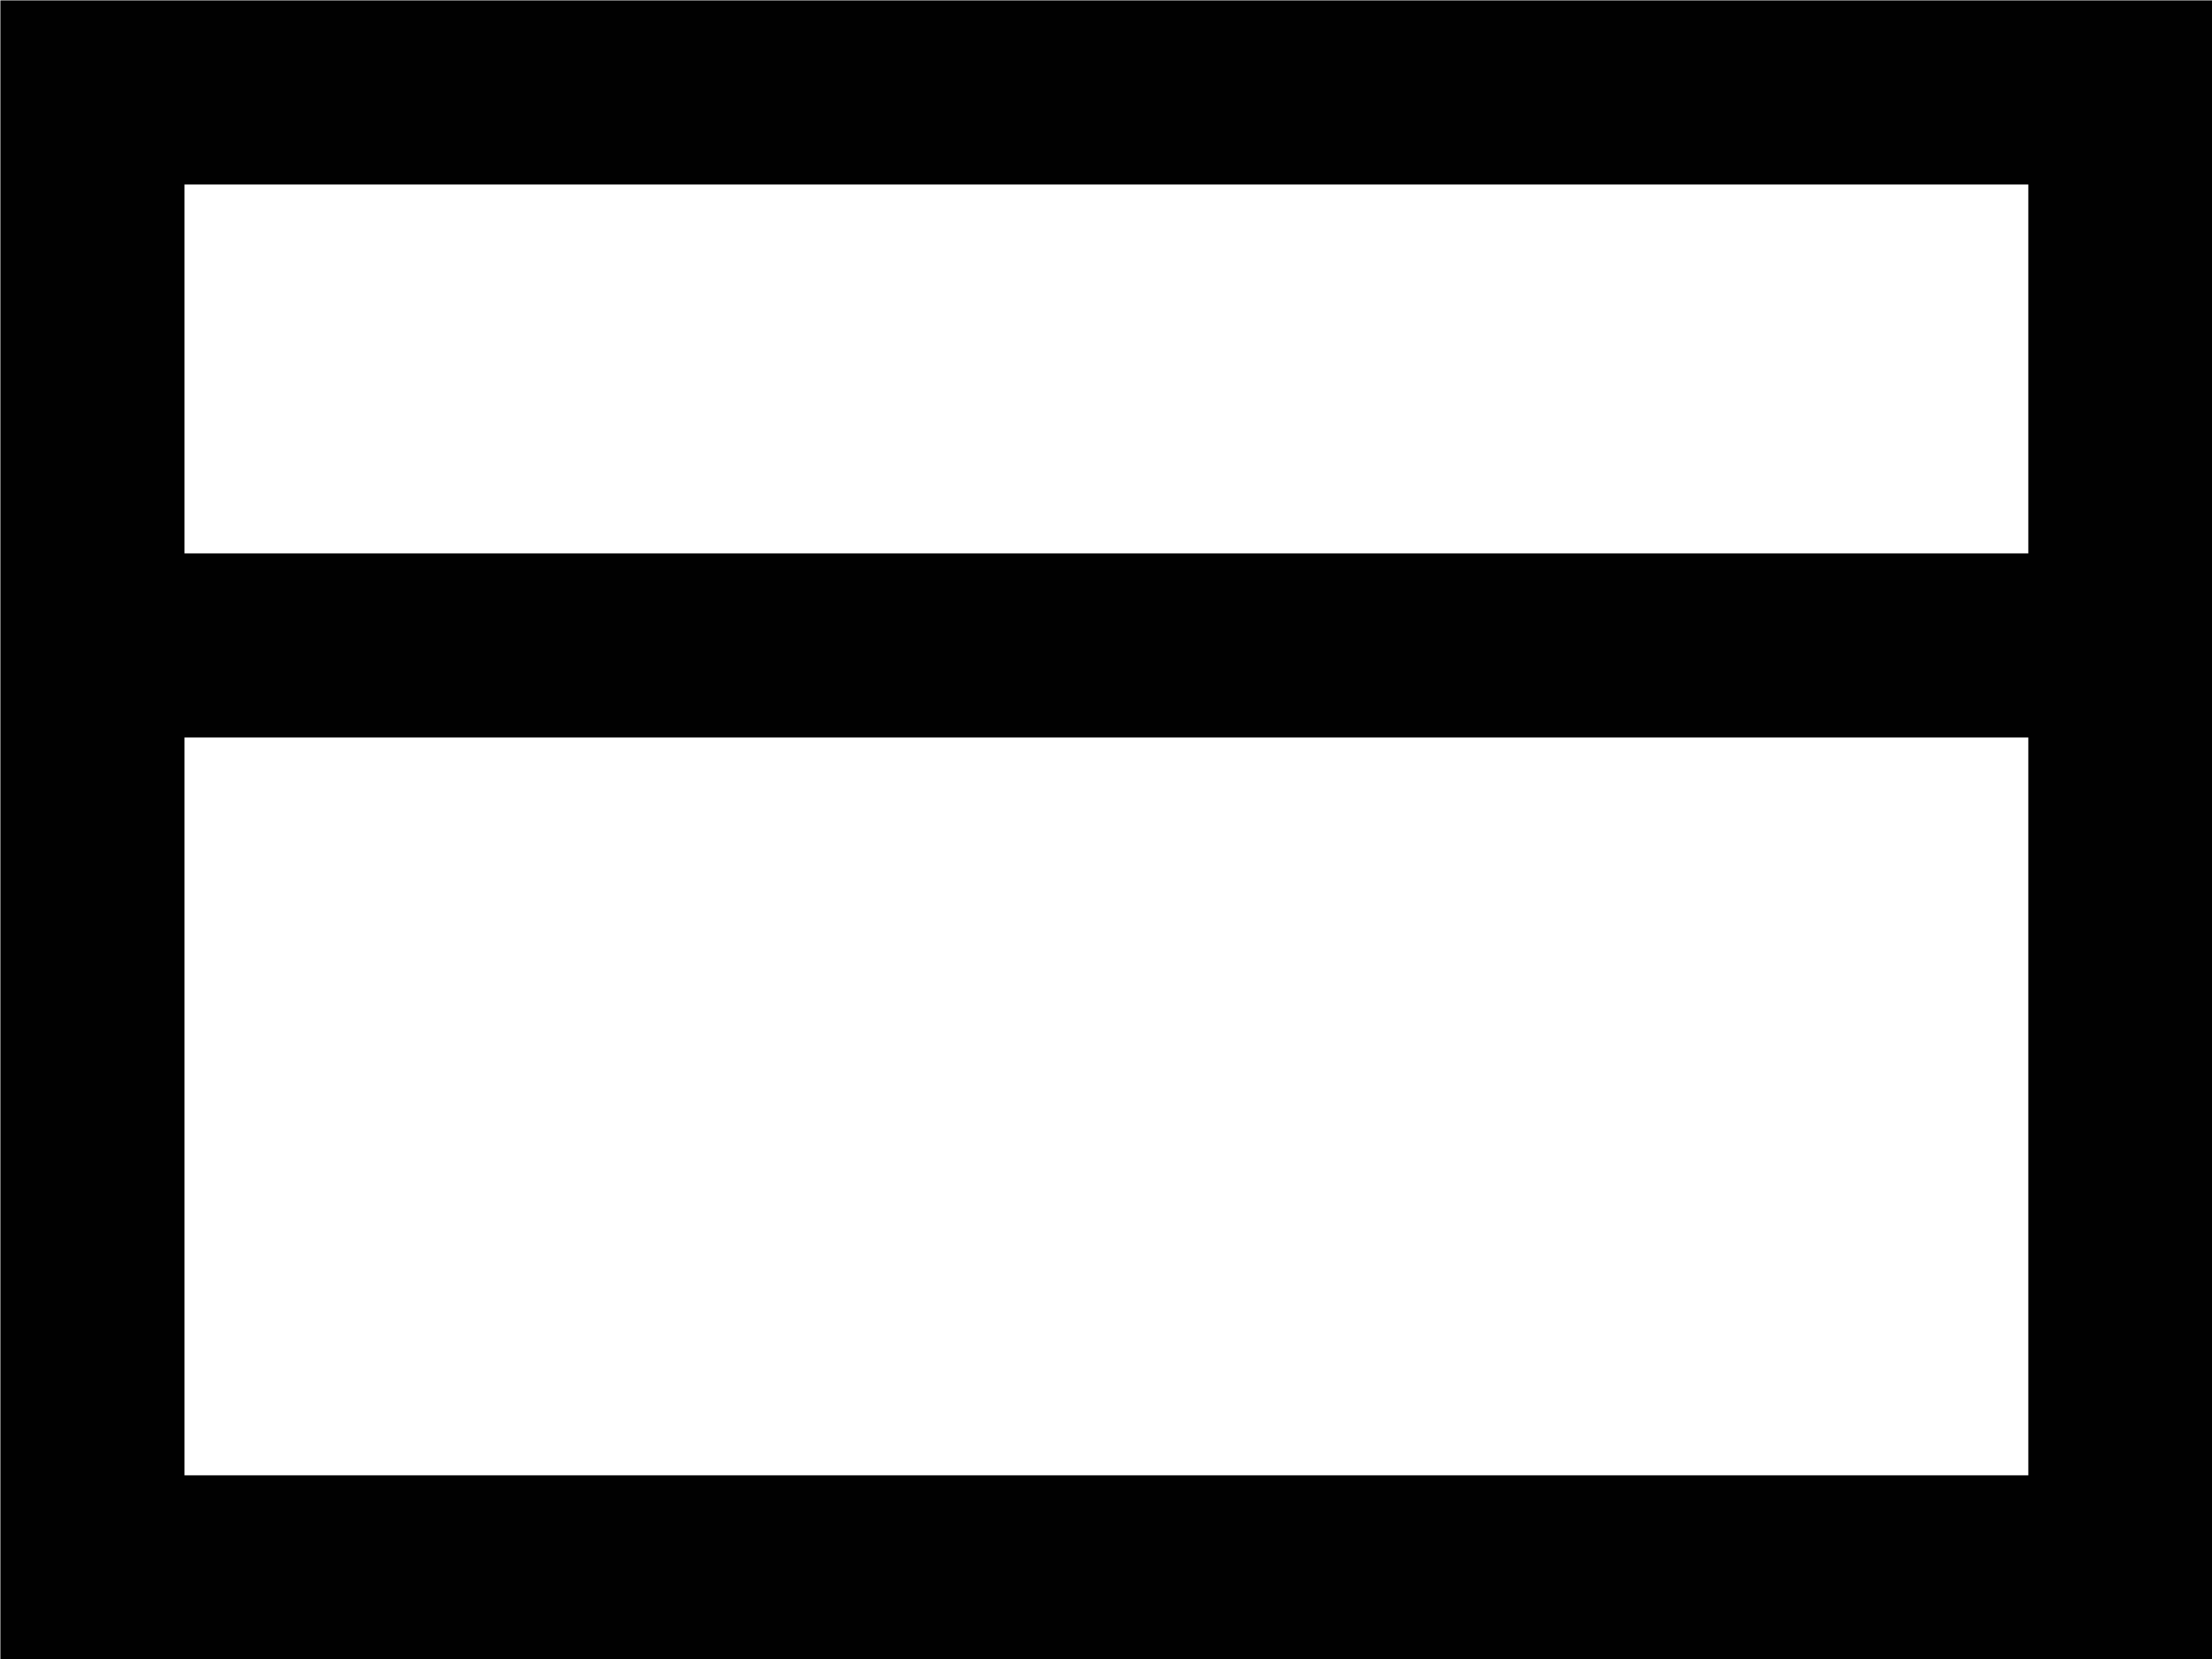 <svg xmlns="http://www.w3.org/2000/svg" viewBox="0 0 28 21"><defs><style>.cls-1{fill:none;stroke:#010101;stroke-miterlimit:4.67;stroke-width:2.33px;}</style></defs><g id="Laag_2" data-name="Laag 2"><g id="Laag_1-2" data-name="Laag 1"><rect class="cls-1" x="1.17" y="1.17" width="25.67" height="18.67"/><line class="cls-1" x1="1.17" y1="8.17" x2="26.83" y2="8.17"/></g></g></svg>